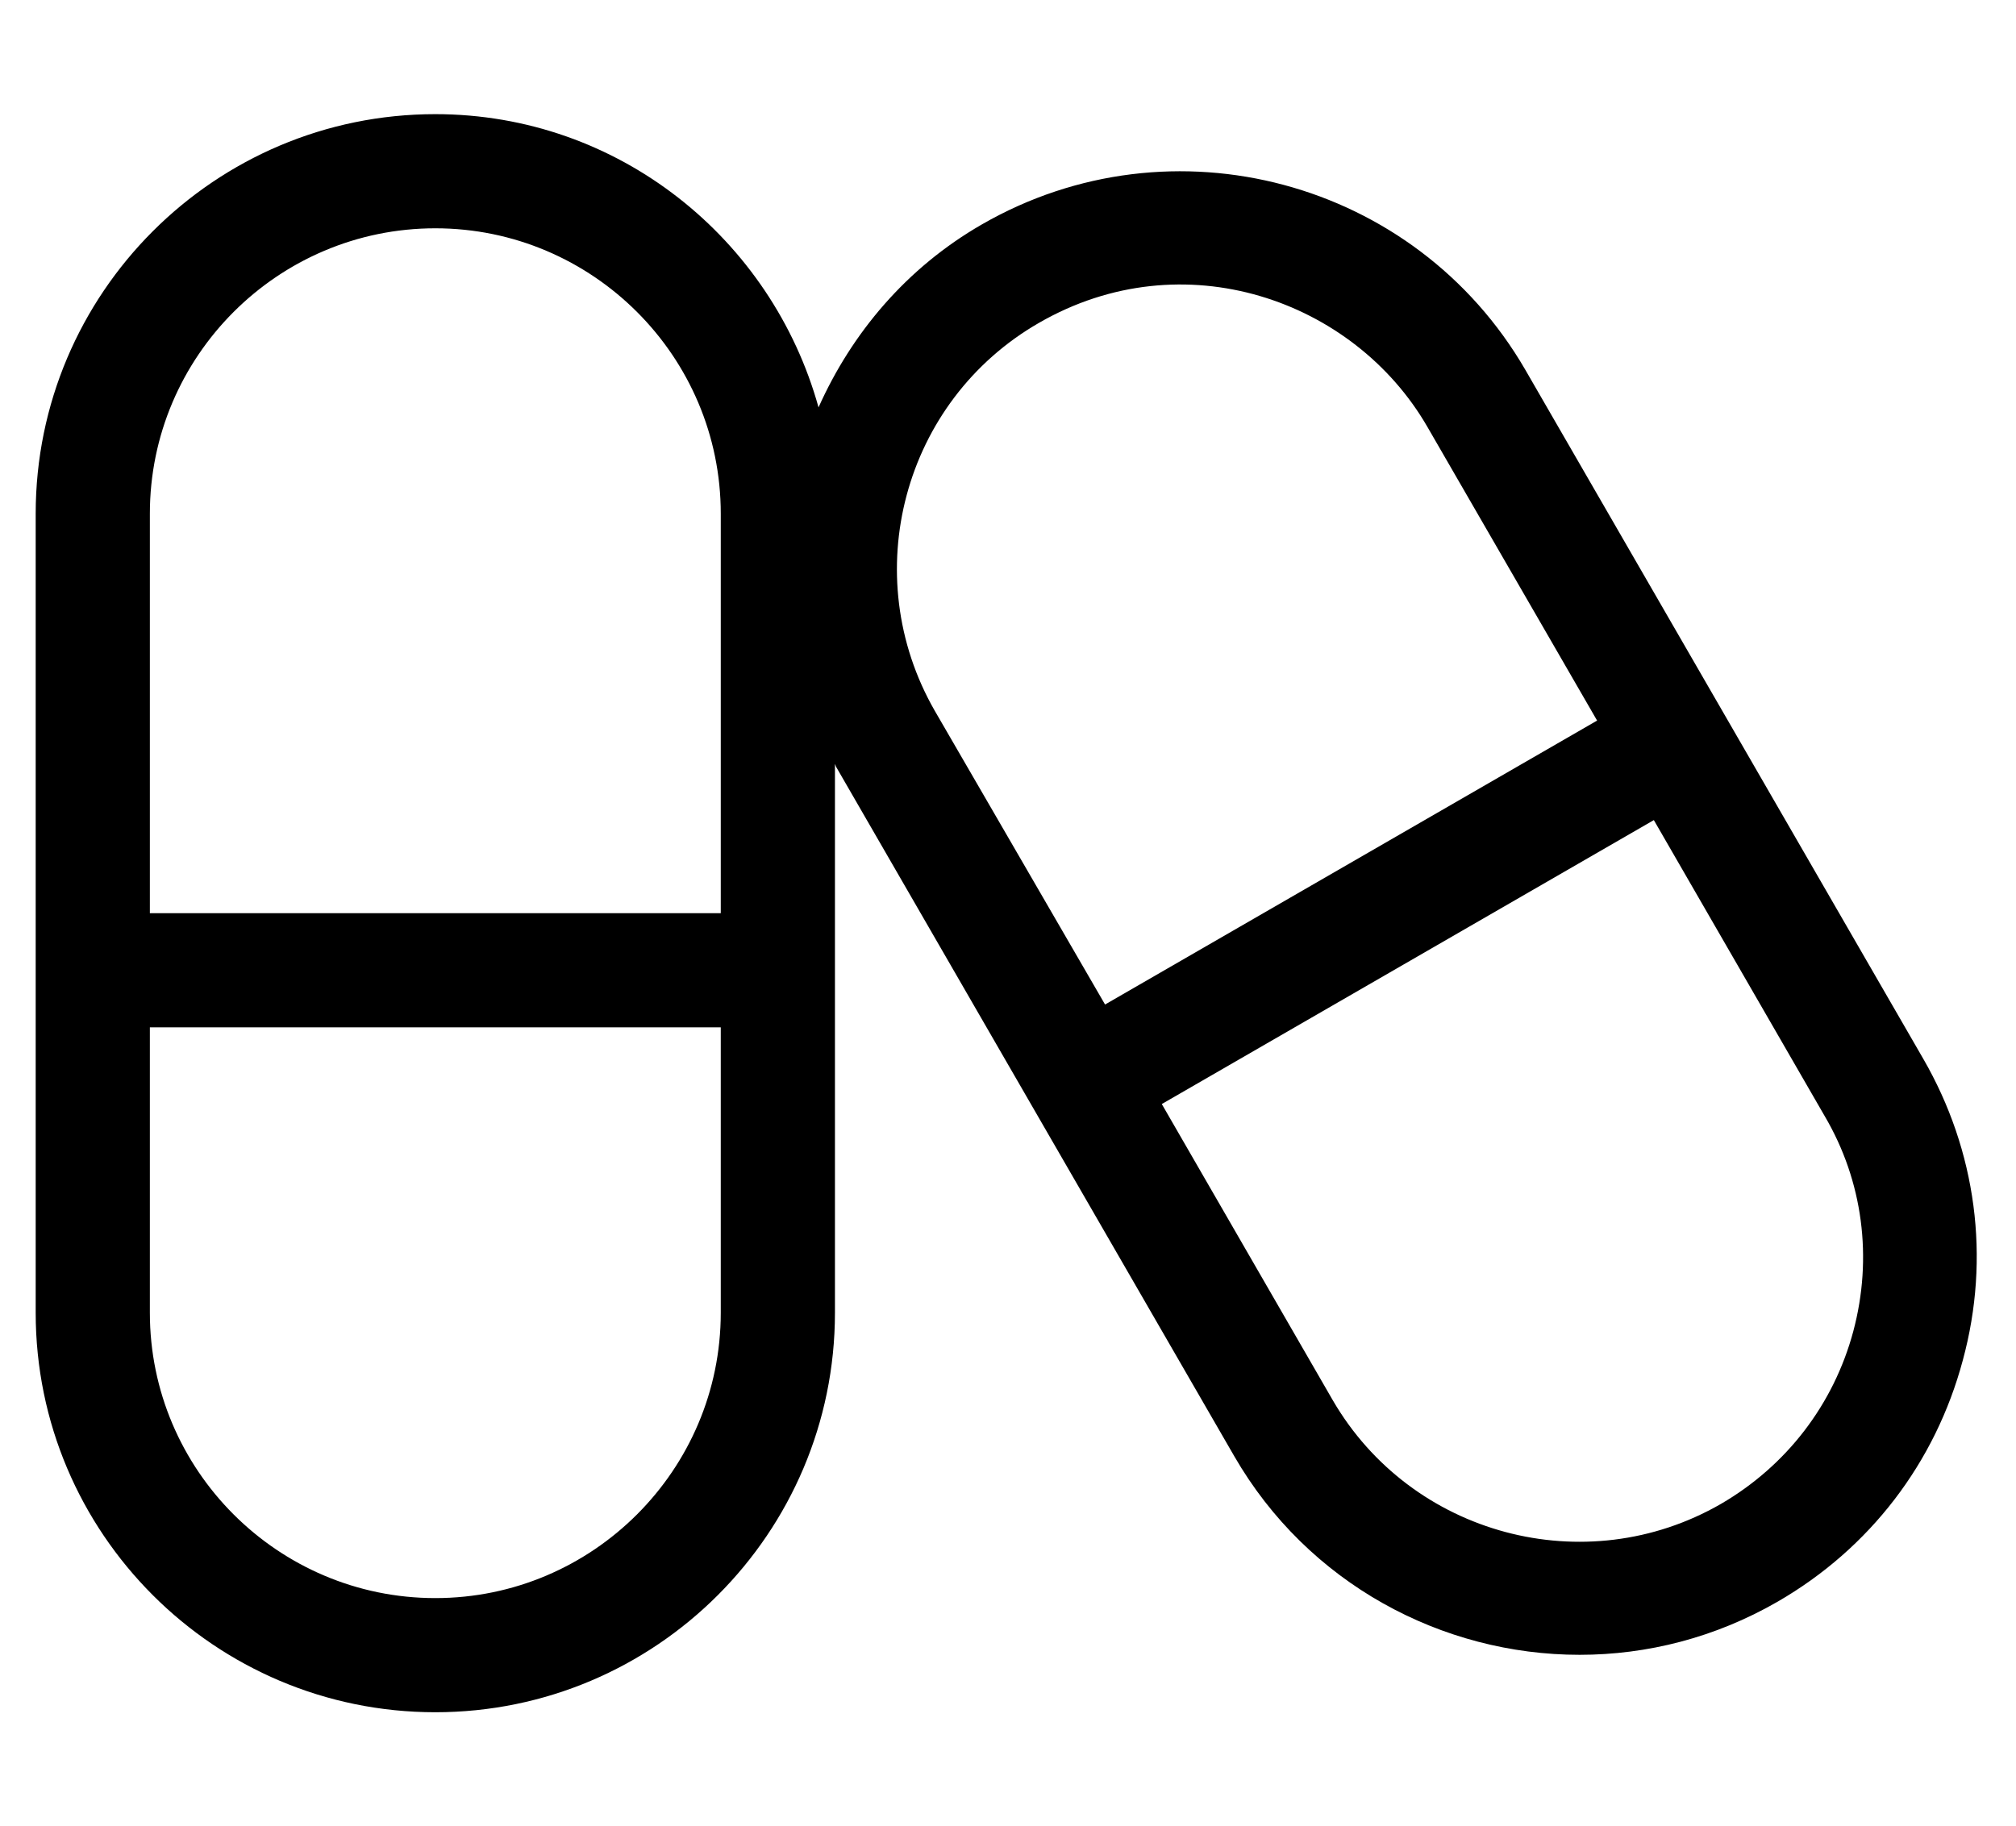 <?xml version="1.0" standalone="no"?>
<!DOCTYPE svg PUBLIC "-//W3C//DTD SVG 1.1//EN" "http://www.w3.org/Graphics/SVG/1.1/DTD/svg11.dtd" >
<svg xmlns="http://www.w3.org/2000/svg" xmlns:xlink="http://www.w3.org/1999/xlink" version="1.1" viewBox="-10 0 565 512">
   <path fill="currentColor"
d="M529 296.8c14.9 25.8 18.9 55.8 11.1 84.5c-7.699 28.8 -26.1 52.8 -51.899 67.7c-17.5 10.1 -36.601 14.9 -55.5 14.9c-38.601 0 -76.2 -20 -96.8 -55.7l-111.5 -193.101
c-0.2 -0.3 -0.2 -0.6 -0.4 -0.899v153.8c0 61.8 -50.2 112 -112 112s-112 -50.2 -112 -112v-224c0 -61.8 50.2 -112 112 -112c51.4 0 94.3 35 107.4 82.2c9.3 -20.8 24.6 -39.101 45.8 -51.3
c53.3 -30.7 121.5 -12.4 152.3 40.8zM112 64c-44.1 0 -80 35.9 -80 80v112h160v-112c0 -44.1 -35.9 -80 -80 -80zM112 448c44.1 0 80 -35.9 80 -80v-80h-160v80c0 44.1 35.9 80 80 80zM281.2 90.5
c-38.101 21.9 -51.101 70.7 -29.2 108.8l47.7 82.3l137.899 -79.6l-47.6 -82.4c-20.6 -35.6 -68.4 -52.399 -108.8 -29.1zM509.4 373.2c5.5 -20.601 2.699 -42.101 -8 -60.3l-47.9 -83l-137.9 79.6l47.9 83
c22 37.9 70.8 51 108.8 29.1c18.4 -10.699 31.601 -27.899 37.101 -48.399z" />
</svg>
